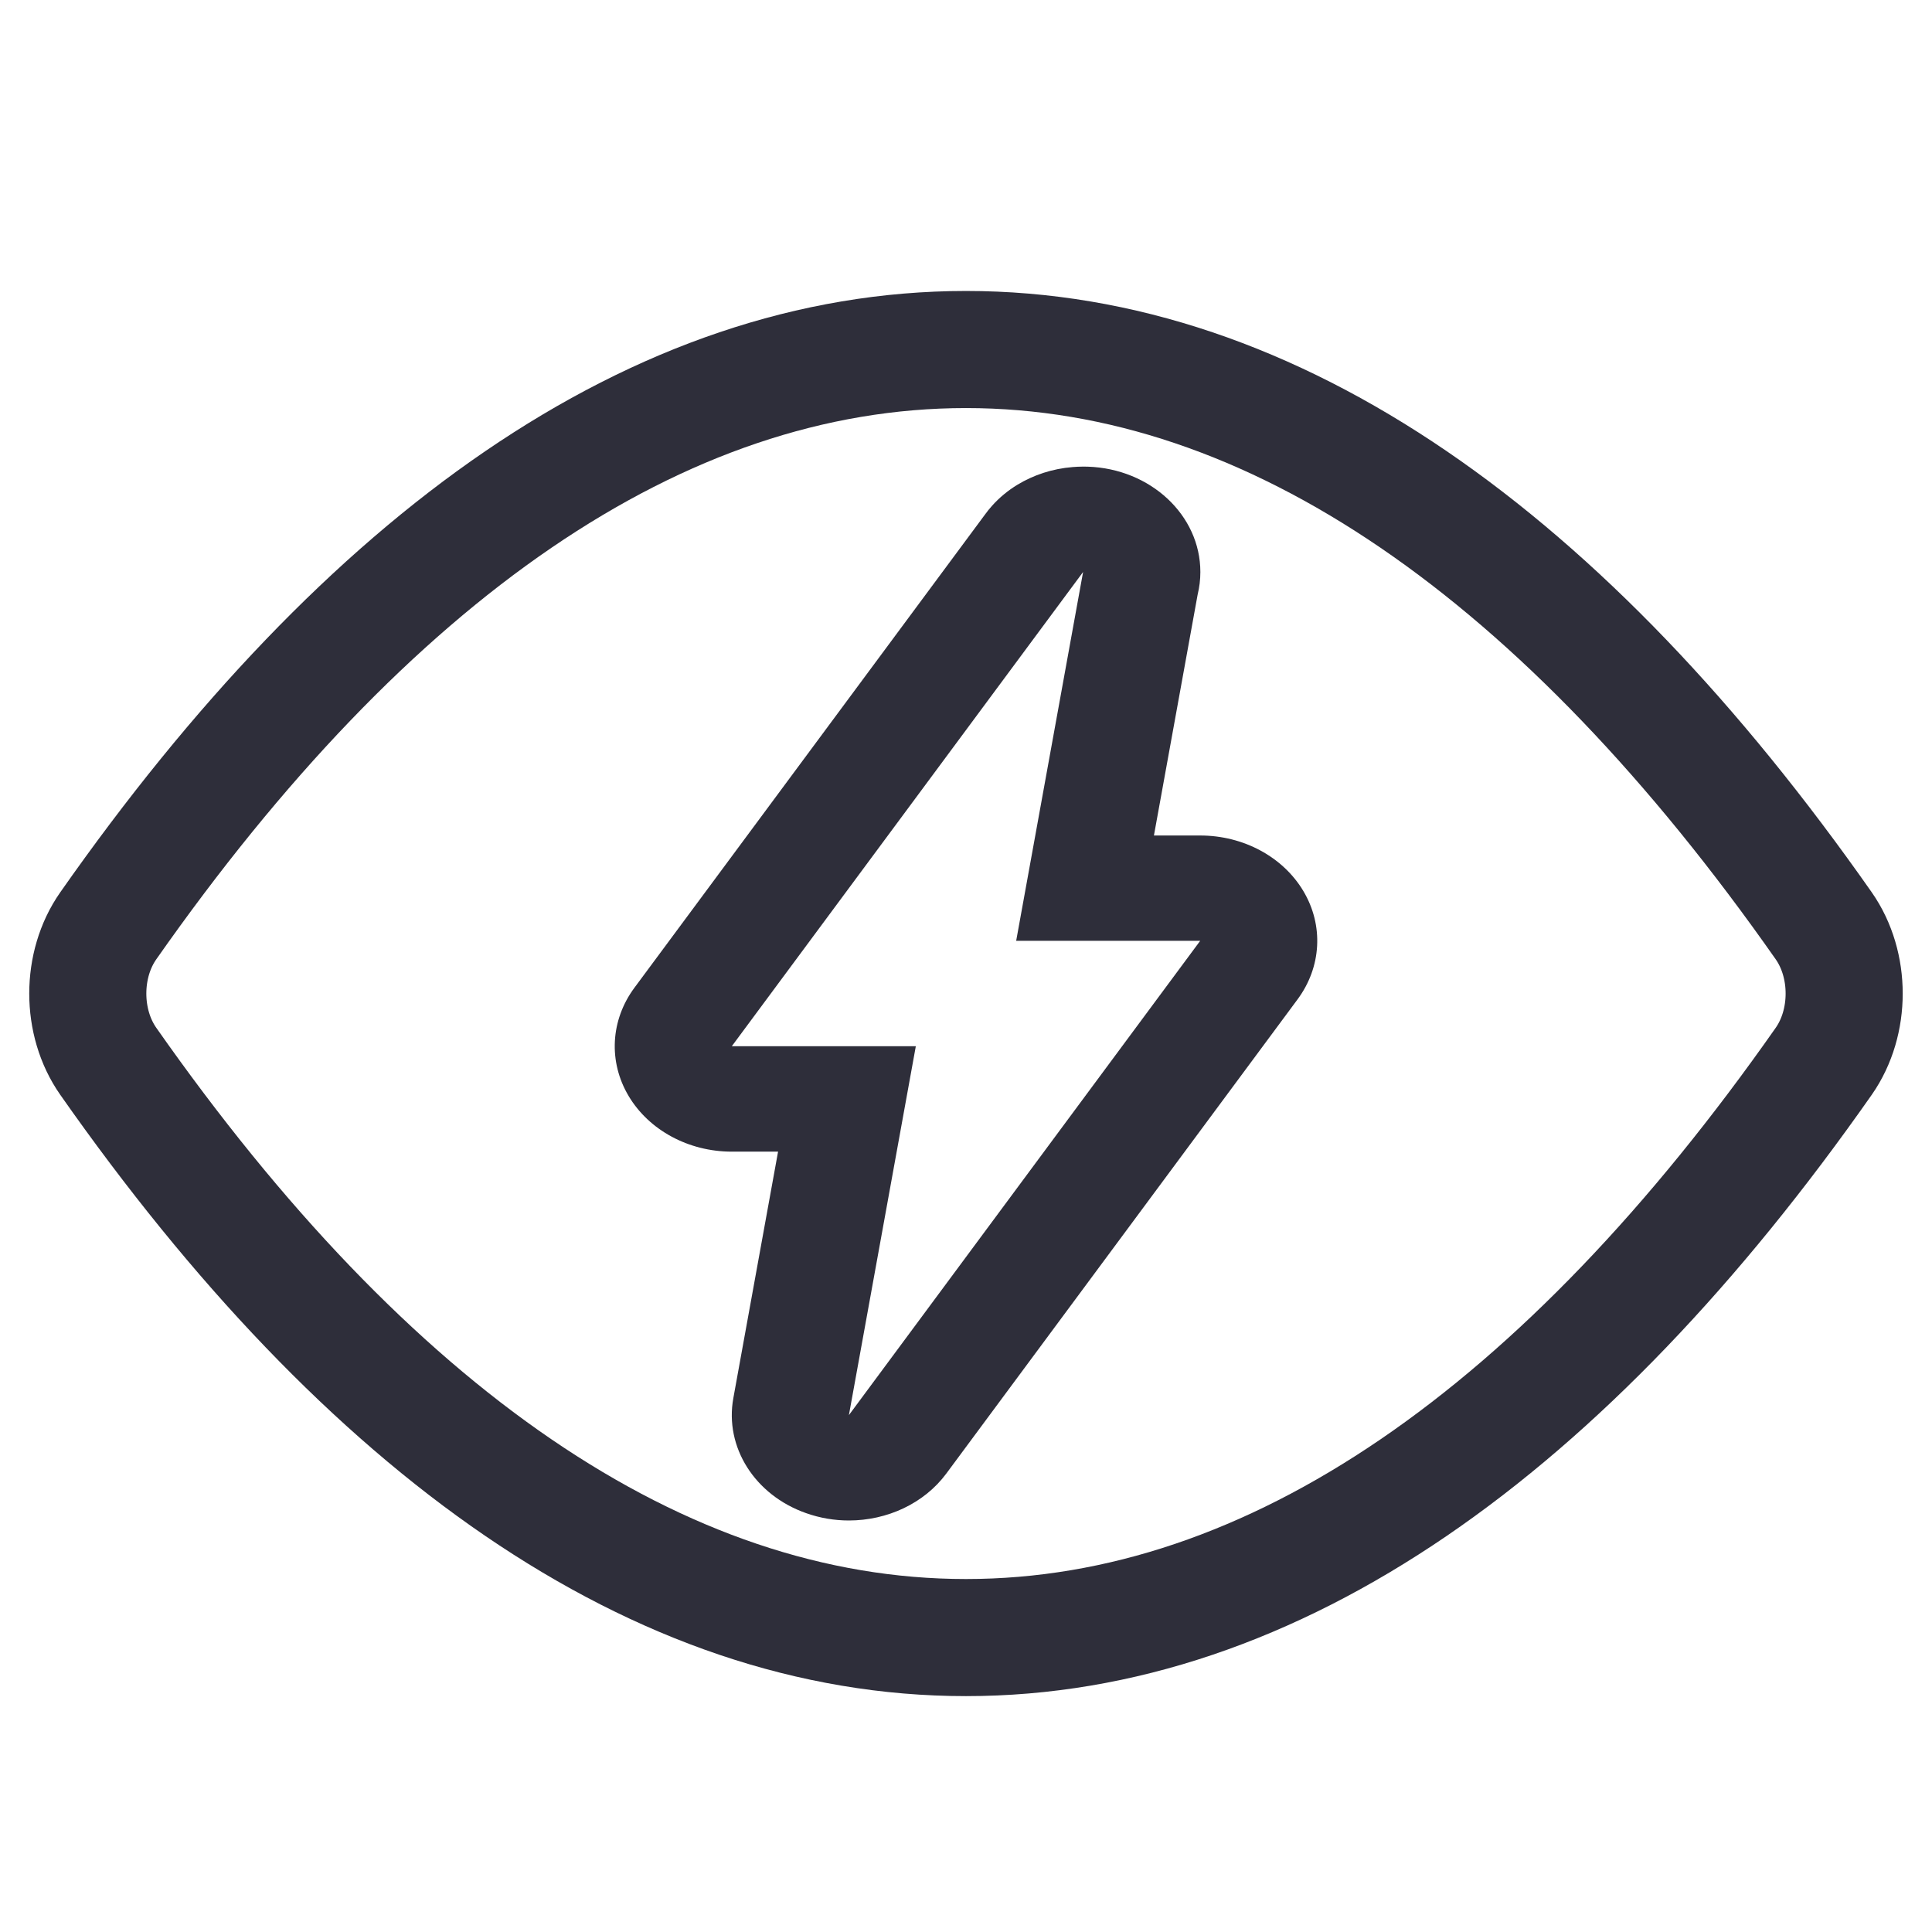 <svg width="33" height="33" viewBox="0 0 33 33" fill="none" xmlns="http://www.w3.org/2000/svg">
<path d="M1.849 15.814C1.383 16.479 1.383 17.462 1.849 18.127C6.259 24.42 11.233 27.971 16.5 27.971C21.767 27.971 26.741 24.42 31.151 18.127C31.616 17.462 31.616 16.479 31.151 15.814C26.741 9.521 21.767 5.97 16.5 5.97C11.233 5.97 6.259 9.521 1.849 15.814Z" stroke="#2E2E3A" stroke-width="2" stroke-miterlimit="10" stroke-linecap="round" stroke-linejoin="round"/>
<path d="M18.5 9.77L17.357 16.07H20.5L14.5 24.171L15.643 17.87H12.5L18.5 9.77ZM18.501 7.97C18.44 7.97 18.38 7.973 18.32 7.978C17.973 8.006 17.652 8.114 17.378 8.28C17.217 8.378 17.07 8.499 16.944 8.64C16.899 8.69 16.858 8.742 16.819 8.796L10.836 16.872C10.427 17.425 10.389 18.135 10.737 18.72C11.085 19.305 11.762 19.671 12.5 19.671H13.29L12.526 23.881C12.374 24.717 12.891 25.536 13.767 25.845C14.006 25.93 14.254 25.971 14.499 25.971C15.152 25.971 15.784 25.682 16.164 25.169L22.164 17.069C22.573 16.516 22.611 15.806 22.263 15.221C21.915 14.636 21.238 14.271 20.5 14.271H19.71L20.457 10.154C20.487 10.031 20.503 9.902 20.503 9.77C20.503 8.798 19.65 8.006 18.58 7.971C18.553 7.97 18.527 7.97 18.501 7.97Z" fill="#2E2E3A"/>
</svg>
